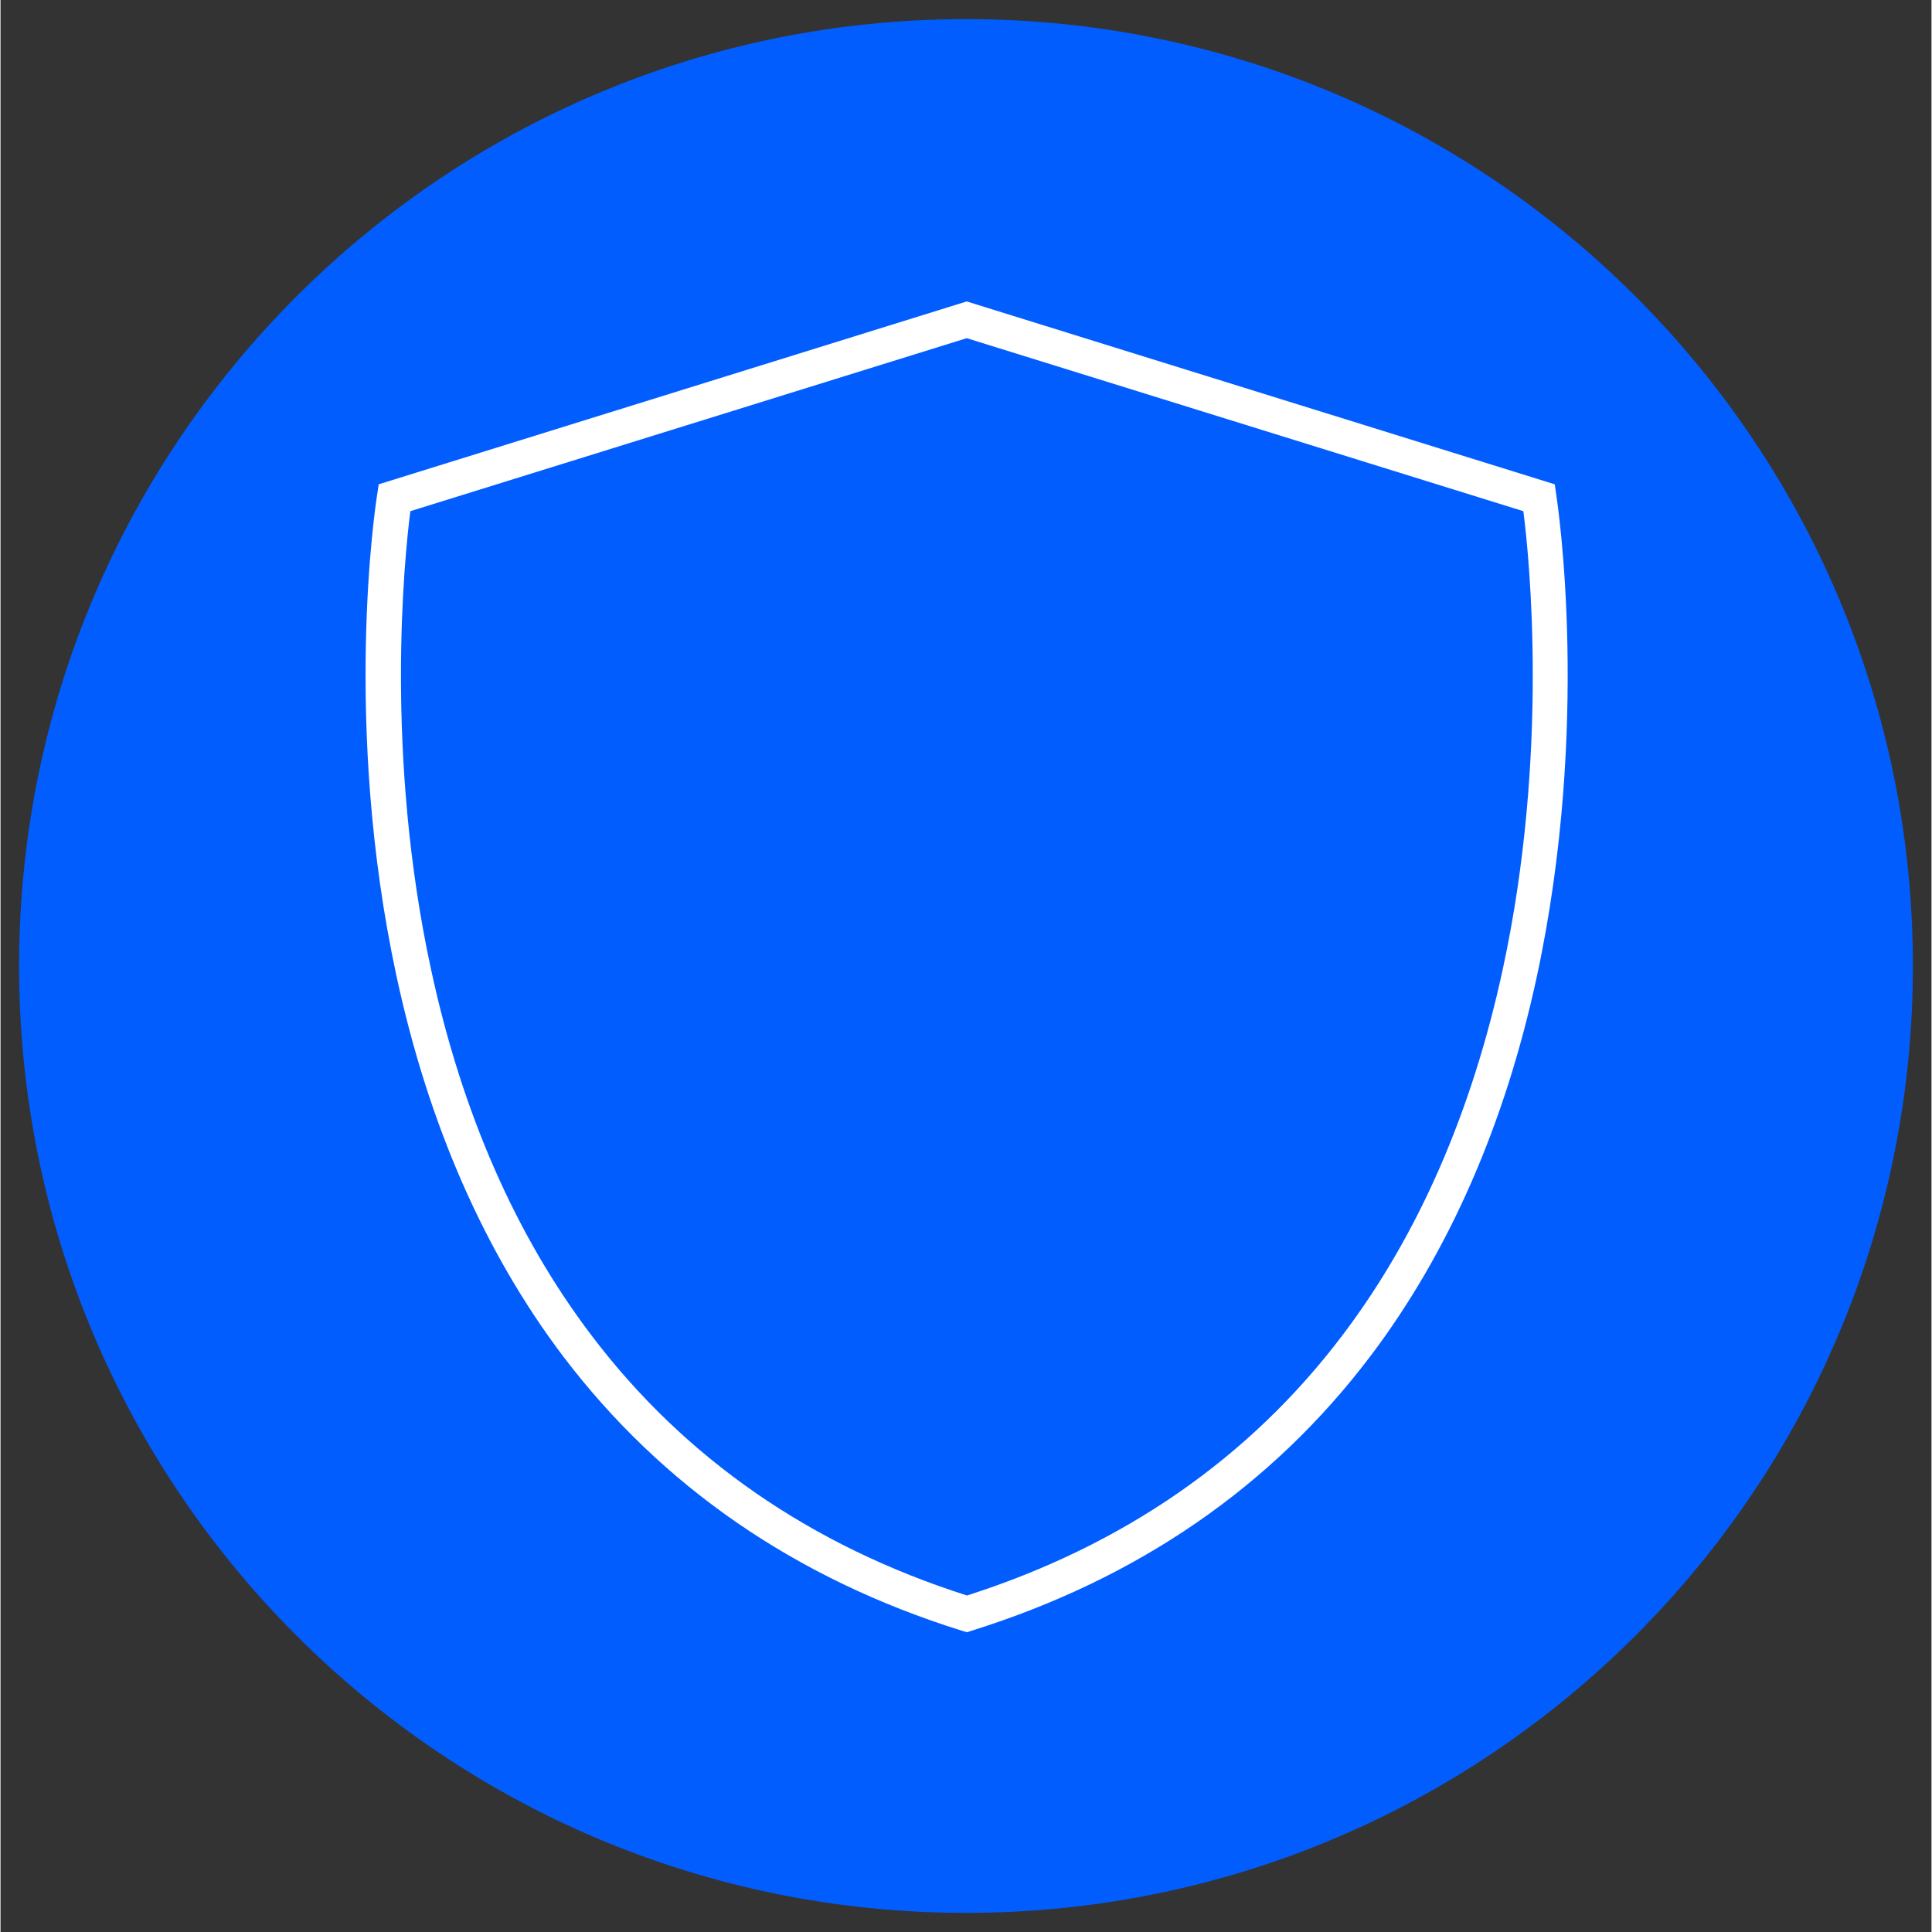 <svg xmlns="http://www.w3.org/2000/svg" xmlns:xlink="http://www.w3.org/1999/xlink" width="300" zoomAndPan="magnify" viewBox="0 0 224.88 225" height="300" preserveAspectRatio="xMidYMid meet" version="1.0"><rect x="0" y="0" width="224.88" height="225" fill="#333333" stroke="none"/><defs><clipPath id="46a2f27088"><path d="M 2.164 2.227 L 222.715 2.227 L 222.715 222.773 L 2.164 222.773 Z M 2.164 2.227 " clip-rule="nonzero"/></clipPath><clipPath id="45d04f8798"><path d="M 112.441 2.227 C 51.539 2.227 2.164 51.598 2.164 112.5 C 2.164 173.402 51.539 222.773 112.441 222.773 C 173.344 222.773 222.715 173.402 222.715 112.5 C 222.715 51.598 173.344 2.227 112.441 2.227 Z M 112.441 2.227 " clip-rule="nonzero"/></clipPath><clipPath id="e5a68f1e6e"><path d="M 42 35.016 L 183 35.016 L 183 190.184 L 42 190.184 Z M 42 35.016 " clip-rule="nonzero"/></clipPath></defs><g clip-path="url(#46a2f27088)"><g clip-path="url(#45d04f8798)"><path fill="#025dff" d="M 2.164 2.227 L 222.715 2.227 L 222.715 222.773 L 2.164 222.773 Z M 2.164 2.227 " fill-opacity="1" fill-rule="nonzero"/></g></g><g clip-path="url(#e5a68f1e6e)"><path fill="#ffffff" d="M 112.555 190.09 L 111.934 189.906 C 92.598 183.859 77.012 173.105 65.516 157.945 C 56.375 145.859 49.836 130.949 46.117 113.684 C 39.797 84.391 43.672 58.758 43.855 57.672 L 44.043 56.402 L 112.523 35.105 L 181.004 56.402 L 181.191 57.672 C 181.348 58.758 185.219 84.391 178.93 113.684 C 175.211 130.949 168.672 145.859 159.531 157.945 C 148.066 173.105 132.449 183.859 113.113 189.906 Z M 47.73 59.531 C 47.016 65.051 44.723 87.926 50.148 112.938 C 53.742 129.617 60.031 143.938 68.832 155.527 C 79.648 169.82 94.367 180.016 112.555 185.812 C 130.777 179.984 145.496 169.789 156.309 155.469 C 165.109 143.844 171.367 129.492 174.965 112.816 C 180.355 87.832 178.062 65.02 177.348 59.531 L 112.523 39.383 Z M 47.73 59.531 " fill-opacity="1" fill-rule="nonzero"/></g></svg>